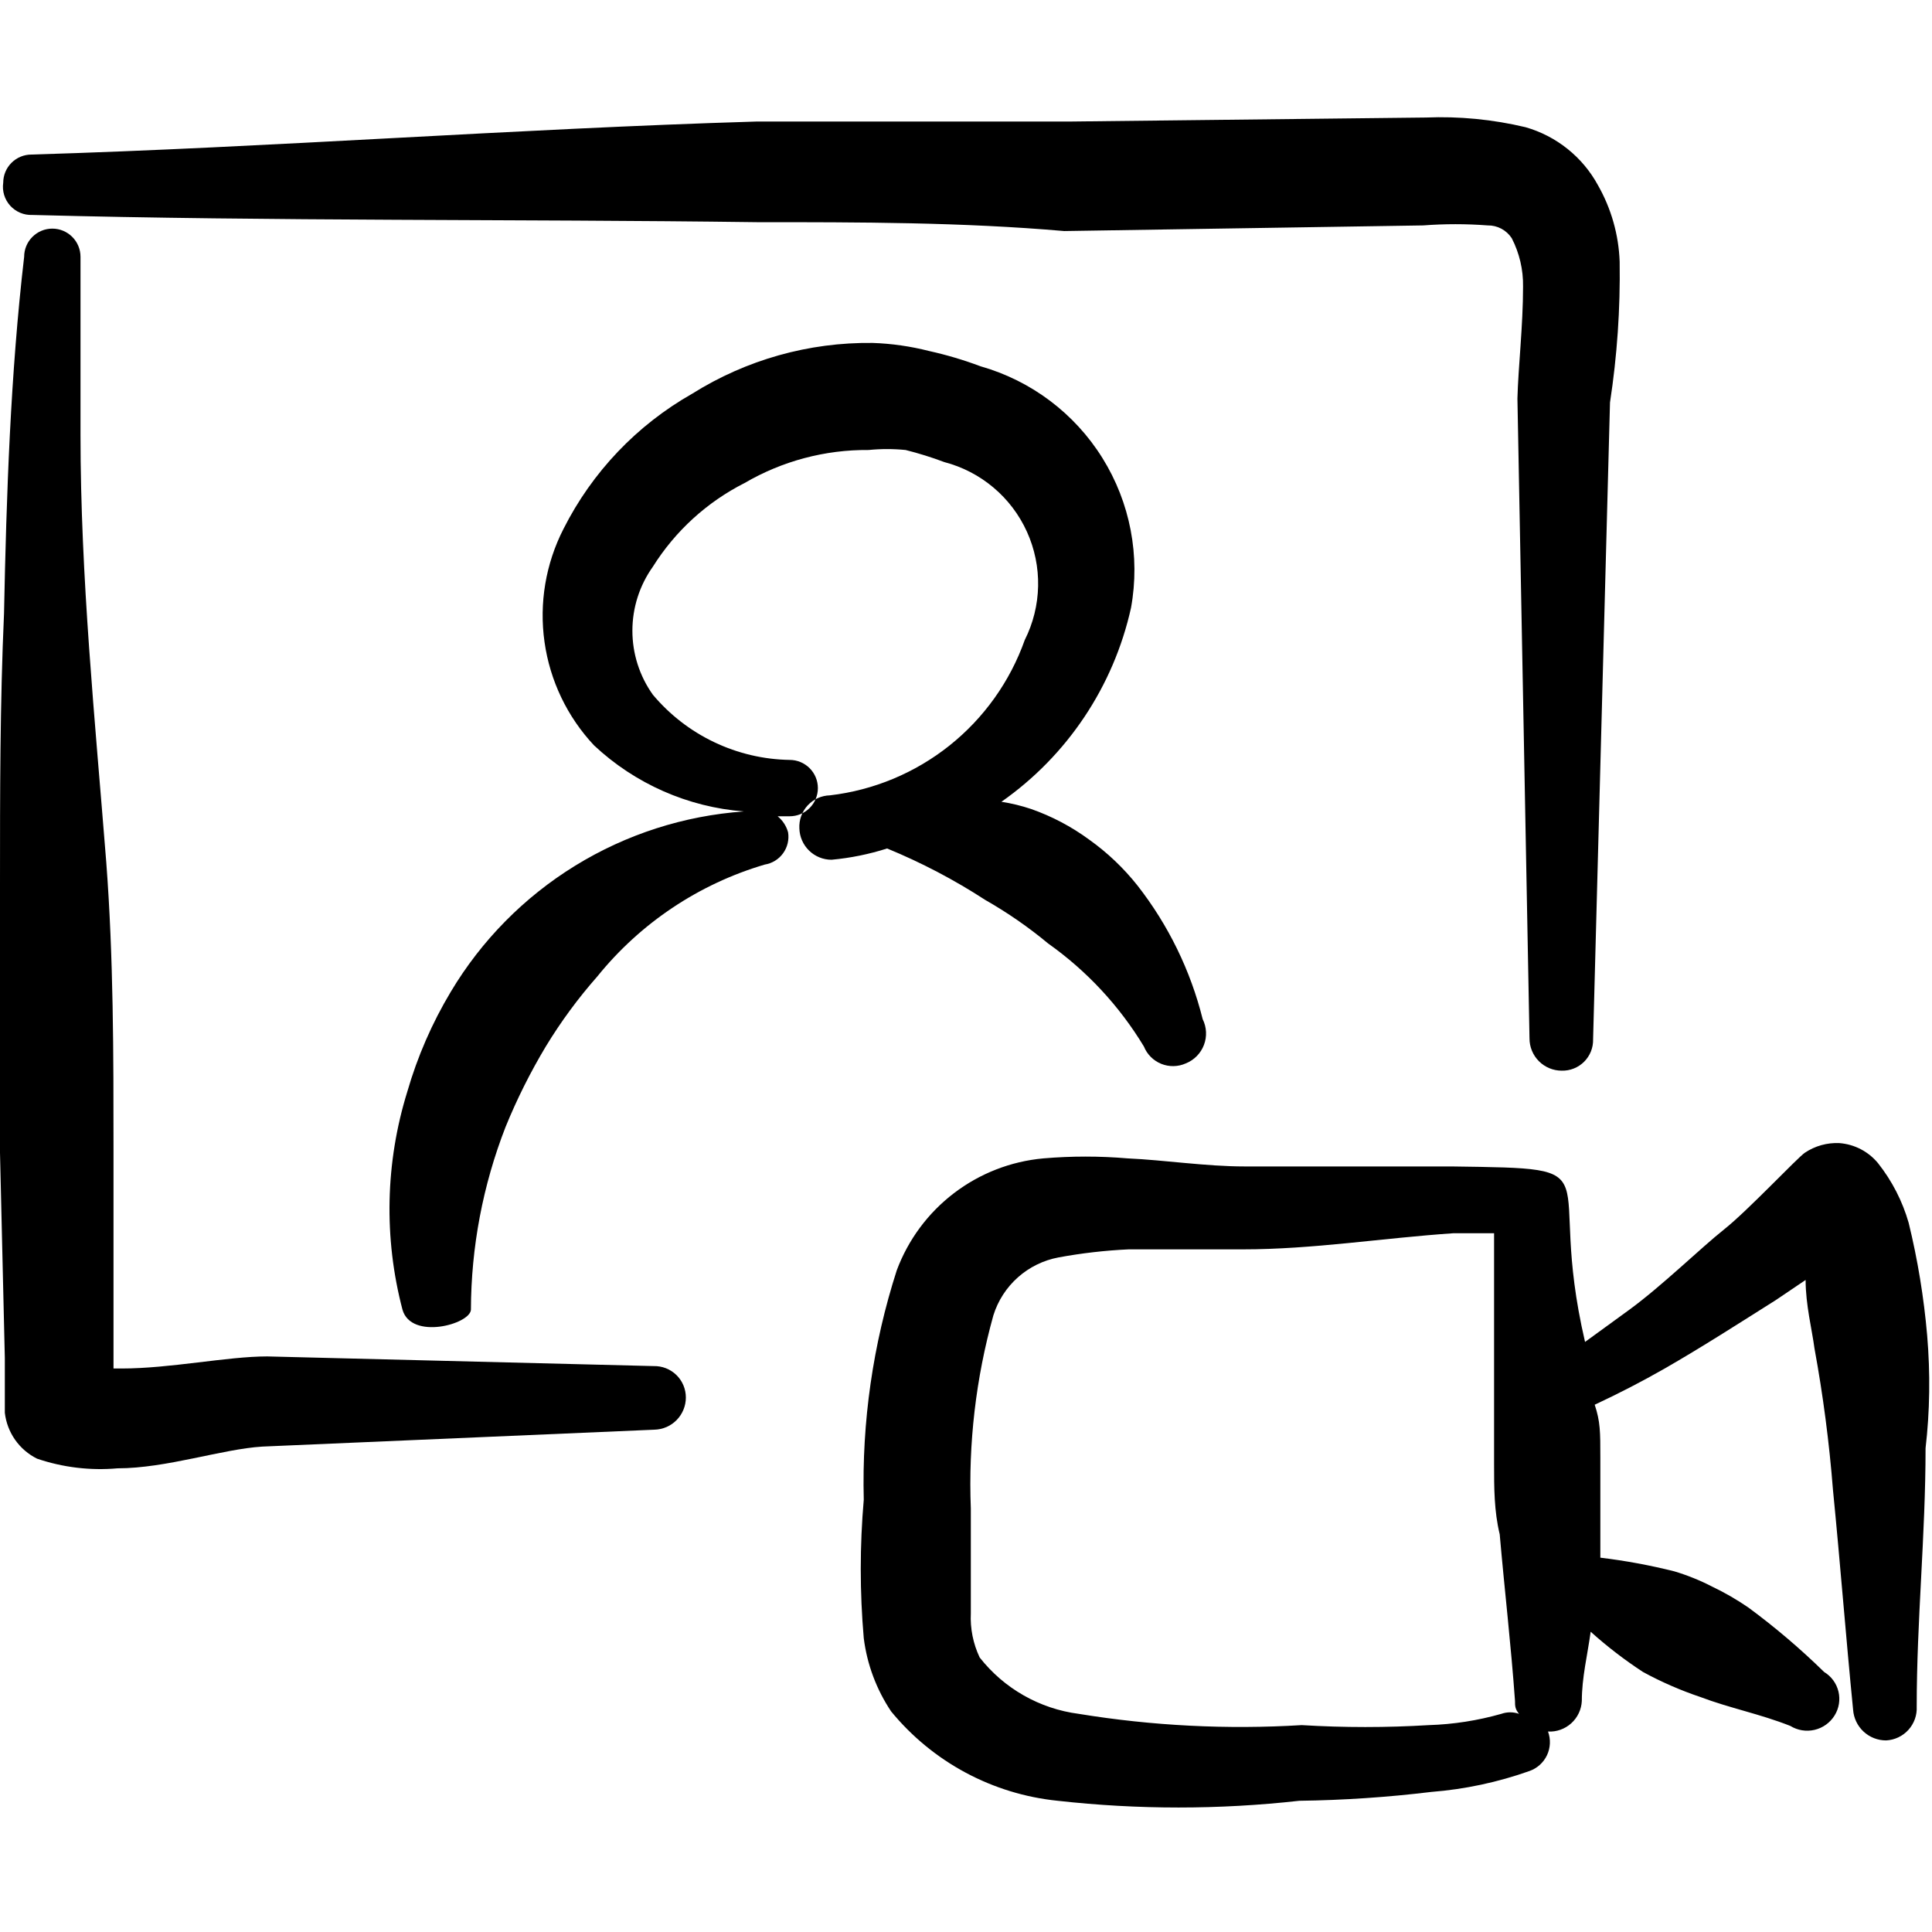 <svg width="120" height="120" viewBox="0 0 120 120" fill="none" xmlns="http://www.w3.org/2000/svg">
<path fill-rule="evenodd" clip-rule="evenodd" d="M2 13.351C17 13.751 32 13.601 47 13.8C53.4 13.8 59.75 13.8 66.1 14.351L88.4 14.001C89.731 13.899 91.069 13.899 92.4 14.001C92.697 13.995 92.991 14.066 93.254 14.206C93.516 14.346 93.739 14.551 93.9 14.8C94.376 15.728 94.617 16.758 94.6 17.8C94.6 20.25 94.3 22.8 94.25 24.75L95 64.501C95 65.031 95.211 65.54 95.586 65.915C95.961 66.29 96.47 66.501 97 66.501C97.258 66.507 97.515 66.462 97.754 66.366C97.994 66.27 98.212 66.127 98.394 65.945C98.577 65.762 98.72 65.544 98.816 65.305C98.911 65.065 98.957 64.808 98.95 64.55L100 25C100.443 22.105 100.644 19.179 100.6 16.25C100.54 14.581 100.077 12.952 99.25 11.501C98.777 10.632 98.135 9.866 97.362 9.248C96.59 8.63 95.702 8.172 94.75 7.9C92.721 7.417 90.634 7.215 88.55 7.3L66.35 7.55H46.95C31.95 8 16.95 9.15 1.95 9.6C1.486 9.6 1.041 9.785 0.713 10.113C0.384 10.441 0.2 10.886 0.2 11.351C0.163 11.605 0.183 11.864 0.257 12.11C0.332 12.355 0.459 12.582 0.631 12.773C0.803 12.963 1.015 13.114 1.251 13.214C1.488 13.314 1.743 13.361 2 13.351Z" fill="black"/>
<path fill-rule="evenodd" clip-rule="evenodd" d="M119.7 82.95C119.497 80.591 119.113 78.251 118.55 75.95C118.164 74.605 117.518 73.348 116.65 72.25C116.355 71.891 115.99 71.595 115.578 71.38C115.165 71.165 114.714 71.036 114.25 71C113.487 70.964 112.734 71.174 112.1 71.6C111.65 71.9 108.55 75.2 107.1 76.35C105.65 77.5 103.25 79.85 101.2 81.35L98.45 83.35C95.9 72.4 100.6 72.6 90.15 72.45H77.3C74.9 72.45 72.3 72.05 70.05 71.95C68.303 71.801 66.547 71.801 64.8 71.95C62.782 72.133 60.858 72.883 59.248 74.113C57.638 75.342 56.408 77.002 55.7 78.9C54.219 83.501 53.526 88.319 53.65 93.15C53.401 96.011 53.401 98.889 53.65 101.75C53.855 103.378 54.437 104.936 55.35 106.3C57.931 109.445 61.652 111.44 65.7 111.85C70.684 112.407 75.716 112.407 80.7 111.85C83.441 111.814 86.178 111.63 88.9 111.3C90.982 111.136 93.032 110.699 95 110C95.237 109.916 95.456 109.786 95.643 109.617C95.829 109.448 95.981 109.244 96.088 109.016C96.195 108.788 96.255 108.541 96.266 108.289C96.277 108.038 96.237 107.786 96.15 107.55C96.413 107.564 96.675 107.525 96.923 107.437C97.171 107.349 97.399 107.212 97.594 107.036C97.789 106.859 97.948 106.646 98.06 106.408C98.173 106.171 98.237 105.913 98.25 105.65C98.25 104.2 98.6 102.8 98.8 101.35C99.818 102.266 100.904 103.101 102.05 103.85C103.186 104.468 104.374 104.987 105.6 105.4C107.45 106.1 109.3 106.45 111.2 107.2C111.651 107.478 112.194 107.566 112.709 107.444C113.225 107.322 113.671 107.001 113.95 106.55C114.086 106.331 114.178 106.086 114.219 105.831C114.26 105.576 114.25 105.315 114.19 105.064C114.129 104.813 114.02 104.576 113.867 104.368C113.714 104.159 113.521 103.983 113.3 103.85C111.828 102.409 110.258 101.072 108.6 99.85C107.885 99.358 107.133 98.924 106.35 98.55C105.598 98.161 104.811 97.843 104 97.6C102.486 97.22 100.95 96.936 99.4 96.75V95.1V90.5C99.4 88.95 99.4 88.3 99.05 87.25C100.55 86.55 102 85.8 103.4 85C105.75 83.65 108 82.2 110.3 80.75L112.15 79.5C112.15 81.05 112.55 82.6 112.7 83.75C113.234 86.662 113.618 89.599 113.85 92.55C114.3 97.1 114.65 101.65 115.1 106.2C115.138 106.717 115.371 107.201 115.751 107.554C116.131 107.906 116.631 108.102 117.15 108.1C117.413 108.087 117.67 108.023 117.908 107.91C118.146 107.798 118.359 107.639 118.536 107.444C118.712 107.249 118.848 107.021 118.937 106.773C119.025 106.526 119.063 106.263 119.05 106C119.05 100.65 119.6 95.35 119.6 89.95C119.867 87.65 119.9 85.317 119.7 82.95ZM88.75 107.15C86.119 107.309 83.481 107.309 80.85 107.15C76.222 107.432 71.576 107.197 67 106.45C64.571 106.134 62.362 104.877 60.85 102.95C60.443 102.093 60.254 101.148 60.3 100.2V93.7C60.14 89.652 60.612 85.603 61.7 81.7C61.984 80.788 62.511 79.972 63.225 79.337C63.938 78.703 64.811 78.275 65.75 78.1C67.187 77.835 68.64 77.668 70.1 77.6H77.2C81.55 77.6 85.85 76.9 90.25 76.6H92.8V86.6V90.95C92.8 92.4 92.8 93.85 93.15 95.3C93.45 98.75 93.85 102.15 94.1 105.65C94.1 105.95 94.1 106.15 94.35 106.45C93.994 106.324 93.606 106.324 93.25 106.45C91.784 106.867 90.273 107.103 88.75 107.15Z" fill="black"/>
<path fill-rule="evenodd" clip-rule="evenodd" d="M16.6 84.25C14.1 84.25 10.6 85 7.55 85H7.05V83.8V71.4C7.05 65.45 7.05 59.5 6.6 53.55C5.9 44.7 5 35.85 5 27V15.95C5 15.486 4.816 15.041 4.487 14.713C4.159 14.385 3.714 14.2 3.25 14.2C2.786 14.2 2.341 14.385 2.013 14.713C1.684 15.041 1.5 15.486 1.5 15.95C0.65 23.25 0.4 30.7 0.25 38.1C0 43.7 0 49.25 0 55V71.6L0.3 84.35V87.75C0.37 88.354 0.589 88.931 0.938 89.429C1.288 89.927 1.756 90.329 2.3 90.6C3.907 91.146 5.61 91.35 7.3 91.2C10.35 91.2 13.8 90 16.3 89.85L40.65 88.8C41.172 88.787 41.668 88.571 42.032 88.197C42.396 87.823 42.6 87.322 42.6 86.8C42.6 86.54 42.548 86.282 42.447 86.042C42.346 85.802 42.198 85.585 42.011 85.403C41.825 85.222 41.604 85.079 41.362 84.984C41.119 84.889 40.86 84.844 40.6 84.85L16.6 84.25Z" fill="black"/>
<path fill-rule="evenodd" clip-rule="evenodd" d="M74.7 63.3C73.947 60.28 72.567 57.453 70.65 55C69.789 53.914 68.779 52.954 67.65 52.15C66.55 51.343 65.337 50.702 64.05 50.25C63.447 50.048 62.828 49.897 62.2 49.8C66.295 46.931 69.167 42.632 70.25 37.75C70.834 34.535 70.2 31.218 68.471 28.445C66.743 25.672 64.044 23.642 60.9 22.75C59.857 22.358 58.788 22.041 57.7 21.8C56.555 21.508 55.381 21.34 54.2 21.3C50.242 21.252 46.353 22.346 43 24.45C39.562 26.398 36.778 29.322 35 32.85C33.892 35.015 33.48 37.469 33.821 39.876C34.161 42.284 35.236 44.527 36.9 46.3C39.444 48.683 42.724 50.129 46.2 50.4C42.489 50.663 38.896 51.819 35.727 53.769C32.558 55.719 29.907 58.406 28 61.6C26.836 63.542 25.928 65.626 25.3 67.8C23.933 72.2 23.829 76.895 25 81.35C25.55 83.25 29.2 82.25 29.25 81.35C29.261 77.467 29.99 73.619 31.4 70C32.104 68.272 32.94 66.601 33.9 65C34.836 63.458 35.907 62.003 37.1 60.65C39.78 57.331 43.408 54.907 47.5 53.7C47.957 53.627 48.366 53.375 48.638 53C48.91 52.625 49.022 52.158 48.95 51.7C48.843 51.307 48.616 50.958 48.3 50.7H49.05C49.514 50.7 49.959 50.516 50.287 50.188C50.616 49.86 50.8 49.414 50.8 48.95C50.8 48.486 50.616 48.041 50.287 47.713C49.959 47.385 49.514 47.2 49.05 47.2C47.426 47.173 45.827 46.797 44.36 46.098C42.894 45.4 41.594 44.394 40.55 43.15C39.723 41.99 39.279 40.6 39.279 39.175C39.279 37.75 39.723 36.361 40.55 35.2C41.942 32.981 43.912 31.183 46.25 30C48.585 28.635 51.245 27.927 53.95 27.95C54.715 27.874 55.485 27.874 56.25 27.95C57.064 28.155 57.865 28.405 58.65 28.7C59.775 28.994 60.82 29.535 61.709 30.285C62.598 31.034 63.308 31.973 63.787 33.032C64.266 34.091 64.503 35.244 64.479 36.407C64.455 37.569 64.172 38.712 63.65 39.75C62.735 42.328 61.117 44.598 58.978 46.304C56.84 48.009 54.267 49.082 51.55 49.4C51.289 49.407 51.033 49.465 50.795 49.572C50.558 49.679 50.344 49.833 50.167 50.024C49.99 50.215 49.853 50.44 49.764 50.685C49.675 50.93 49.637 51.19 49.65 51.45C49.663 51.972 49.88 52.468 50.253 52.832C50.627 53.197 51.128 53.401 51.65 53.4C52.822 53.293 53.979 53.058 55.1 52.7C57.228 53.575 59.271 54.646 61.2 55.9C62.577 56.684 63.882 57.588 65.1 58.6C67.502 60.302 69.528 62.48 71.05 65C71.148 65.243 71.294 65.463 71.479 65.648C71.664 65.833 71.885 65.979 72.127 66.077C72.37 66.175 72.63 66.223 72.891 66.218C73.153 66.214 73.411 66.157 73.65 66.05C73.907 65.948 74.14 65.793 74.334 65.596C74.528 65.399 74.68 65.164 74.778 64.906C74.877 64.647 74.921 64.371 74.907 64.095C74.894 63.819 74.823 63.548 74.7 63.3Z" fill="black"/>
</svg>
